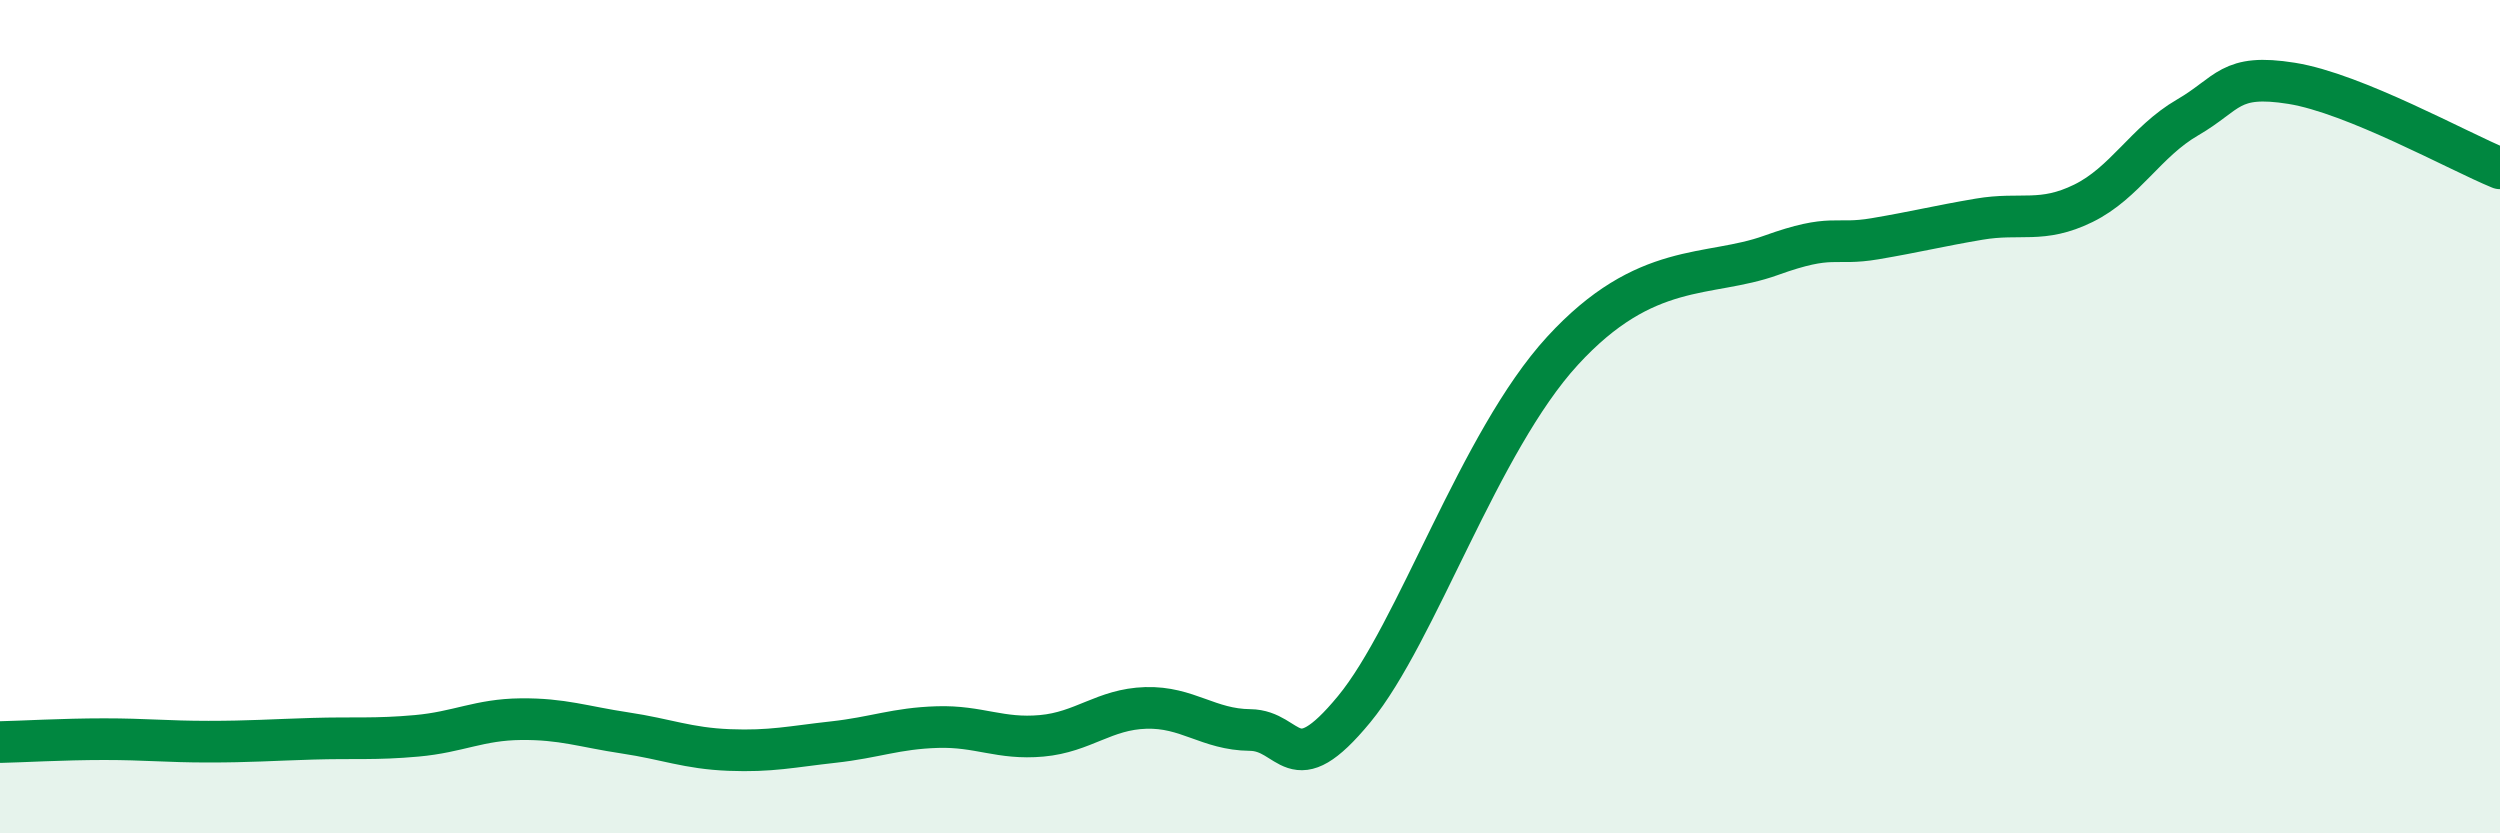 
    <svg width="60" height="20" viewBox="0 0 60 20" xmlns="http://www.w3.org/2000/svg">
      <path
        d="M 0,17.81 C 0.5,17.8 1.5,17.74 2.5,17.74 C 3.5,17.74 4,17.8 5,17.8 C 6,17.8 6.5,17.76 7.5,17.73 C 8.5,17.7 9,17.75 10,17.66 C 11,17.57 11.5,17.27 12.5,17.26 C 13.5,17.25 14,17.44 15,17.59 C 16,17.74 16.5,17.96 17.5,18 C 18.5,18.04 19,17.92 20,17.81 C 21,17.7 21.5,17.48 22.5,17.45 C 23.5,17.42 24,17.75 25,17.66 C 26,17.57 26.5,17.02 27.5,16.99 C 28.5,16.96 29,17.51 30,17.52 C 31,17.53 31,18.84 32.5,17.02 C 34,15.2 35.5,10.6 37.5,8.42 C 39.5,6.24 41,6.67 42.5,6.13 C 44,5.59 44,5.9 45,5.73 C 46,5.56 46.5,5.43 47.5,5.26 C 48.5,5.09 49,5.37 50,4.88 C 51,4.39 51.5,3.4 52.5,2.82 C 53.5,2.24 53.5,1.76 55,2 C 56.5,2.24 59,3.63 60,4.04L60 20L0 20Z"
        fill="#008740"
        opacity="0.1"
        stroke-linecap="round"
        stroke-linejoin="round"
      />
      <path
        d="M 0,17.81 C 0.5,17.8 1.5,17.74 2.5,17.74 C 3.5,17.74 4,17.8 5,17.8 C 6,17.8 6.5,17.76 7.5,17.73 C 8.5,17.7 9,17.75 10,17.66 C 11,17.57 11.5,17.27 12.5,17.26 C 13.5,17.25 14,17.44 15,17.59 C 16,17.74 16.5,17.96 17.5,18 C 18.5,18.04 19,17.92 20,17.81 C 21,17.7 21.5,17.48 22.5,17.45 C 23.5,17.42 24,17.75 25,17.66 C 26,17.57 26.5,17.02 27.5,16.99 C 28.5,16.96 29,17.51 30,17.52 C 31,17.53 31,18.84 32.5,17.02 C 34,15.2 35.5,10.6 37.5,8.42 C 39.5,6.24 41,6.67 42.5,6.13 C 44,5.59 44,5.9 45,5.73 C 46,5.56 46.5,5.43 47.5,5.26 C 48.5,5.09 49,5.37 50,4.88 C 51,4.39 51.5,3.4 52.5,2.82 C 53.5,2.24 53.5,1.76 55,2 C 56.5,2.24 59,3.63 60,4.04"
        stroke="#008740"
        stroke-width="1"
        fill="none"
        stroke-linecap="round"
        stroke-linejoin="round"
      />
    </svg>
  